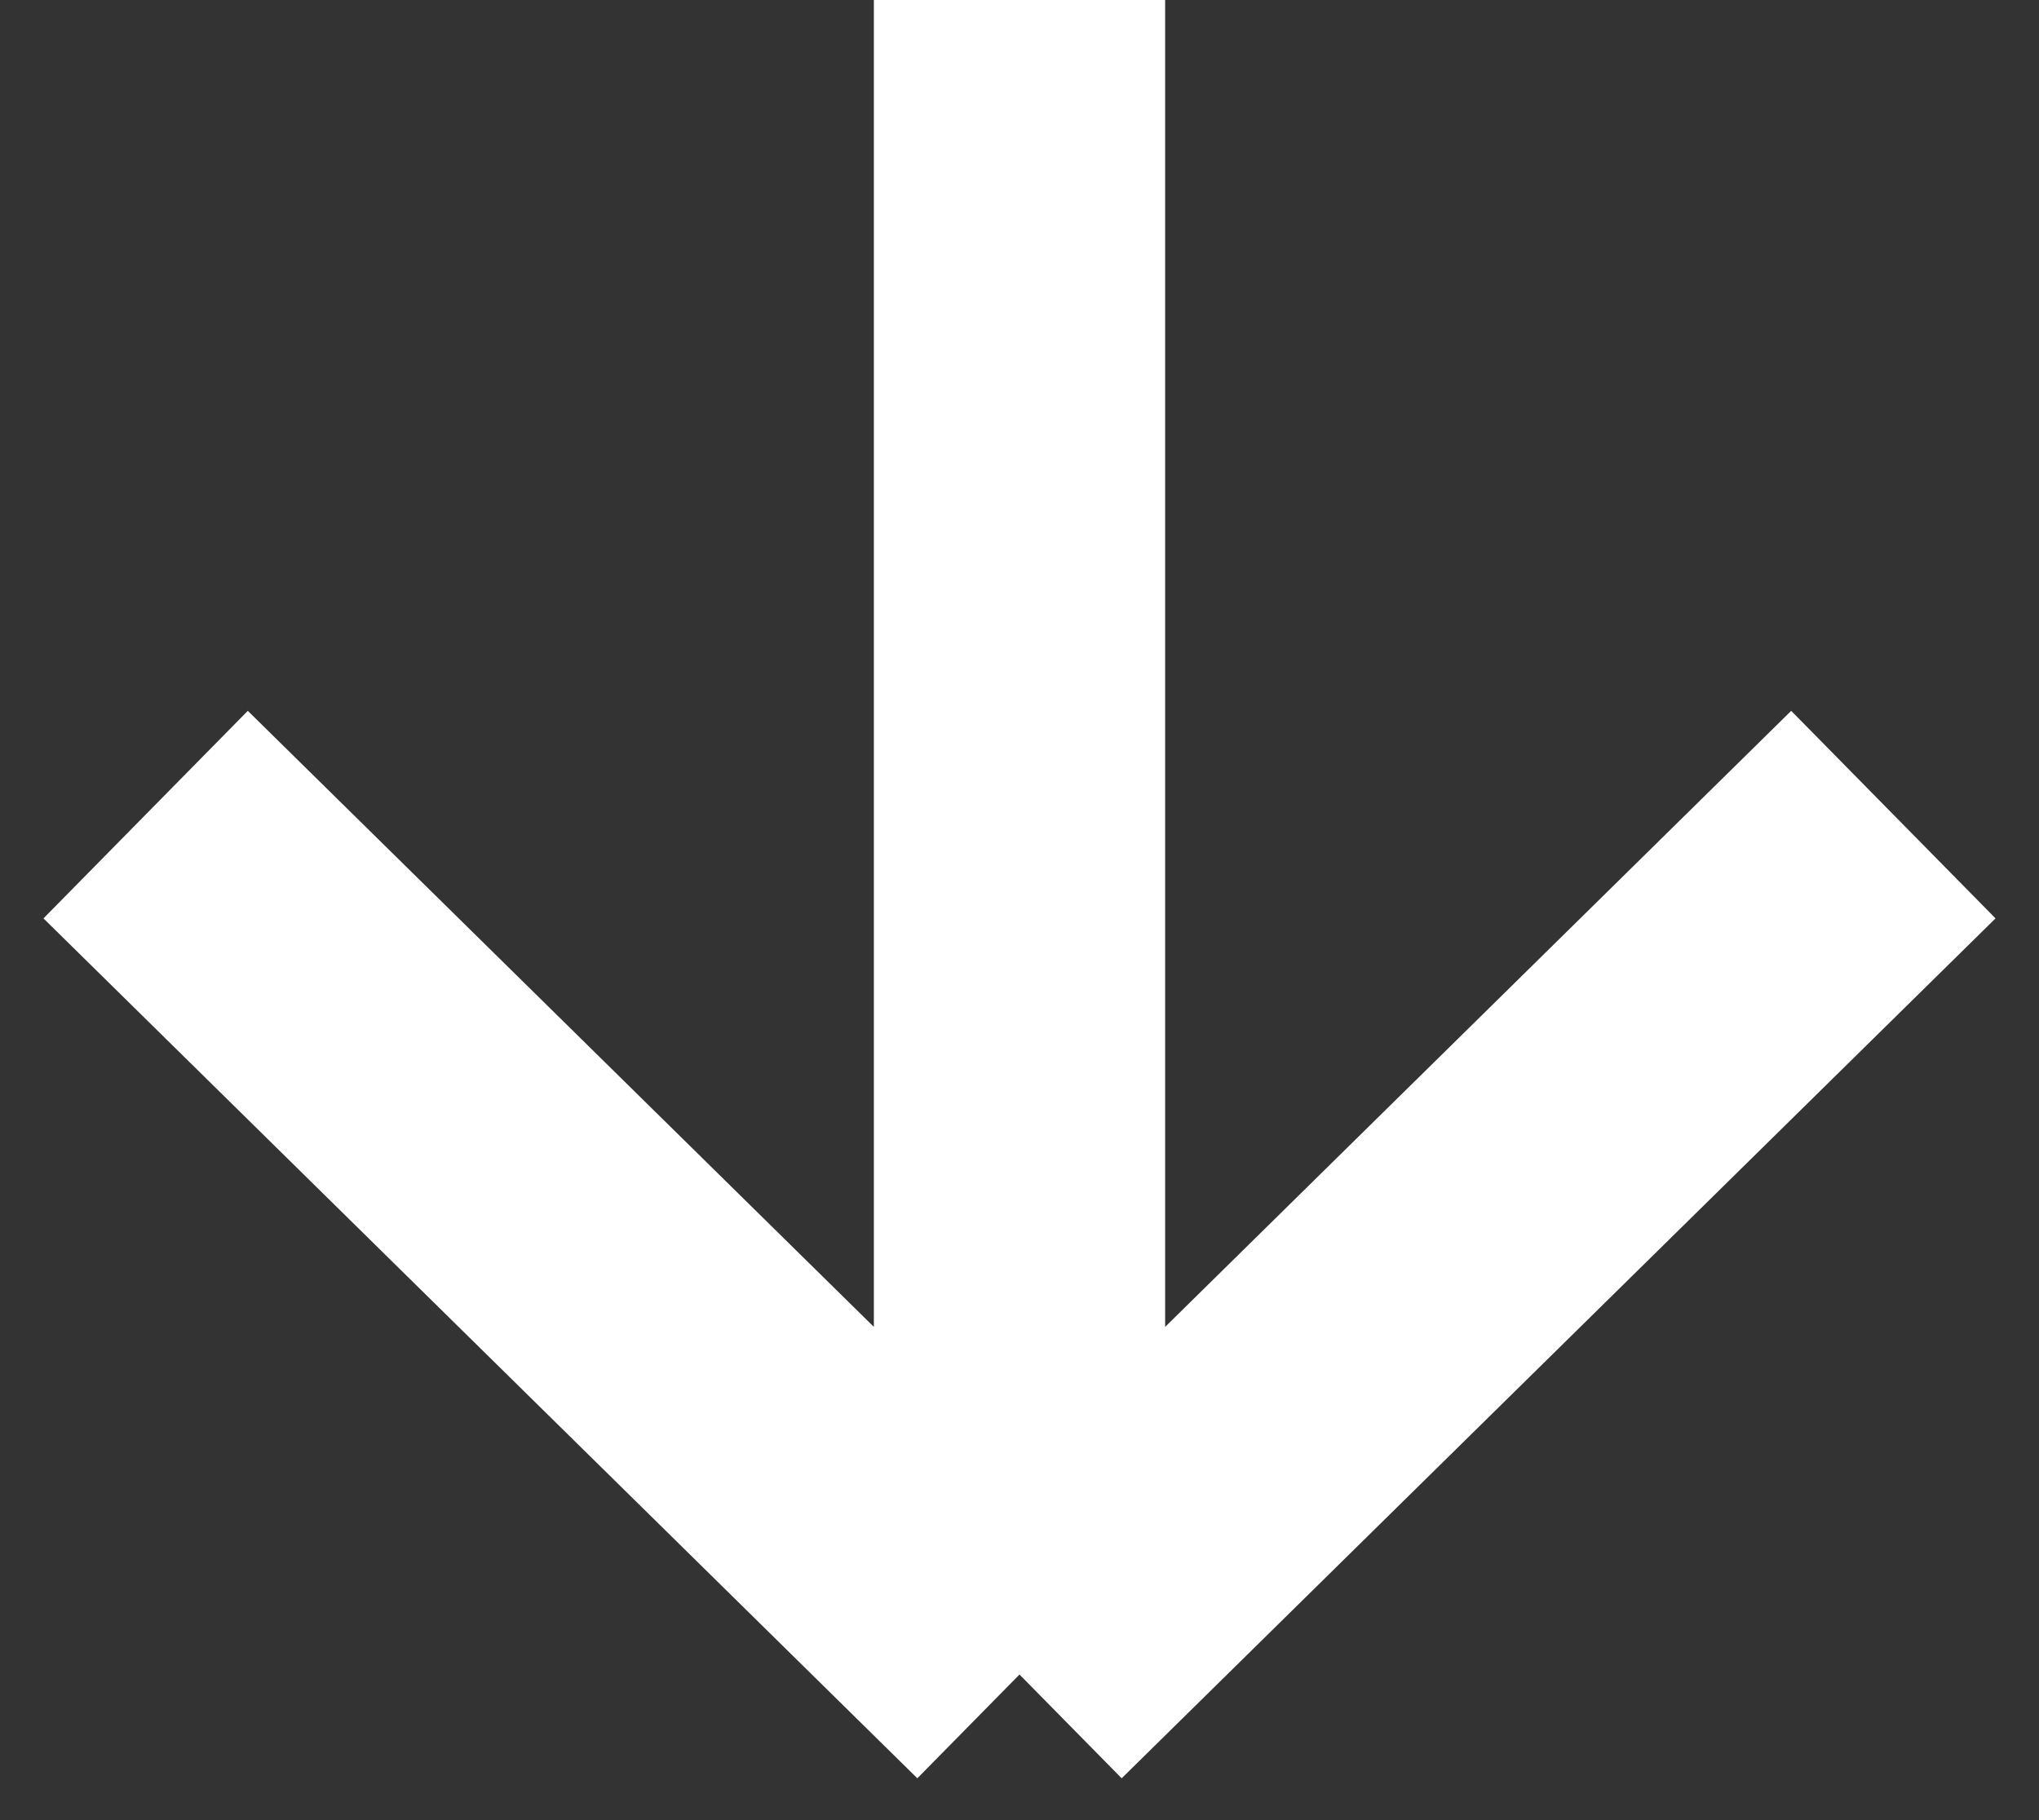 <svg width="28" height="25" viewBox="0 0 28 25" fill="none" xmlns="http://www.w3.org/2000/svg">
<rect x="0" y="0" width="28" height="25" fill="#333333" stroke="none"/>
<path d="M26 11.189L14 23M14 23L2 11.189M14 23L14 -5.24537e-07" stroke="white" stroke-width="4" stroke-linejoin="bevel"/>
</svg>
